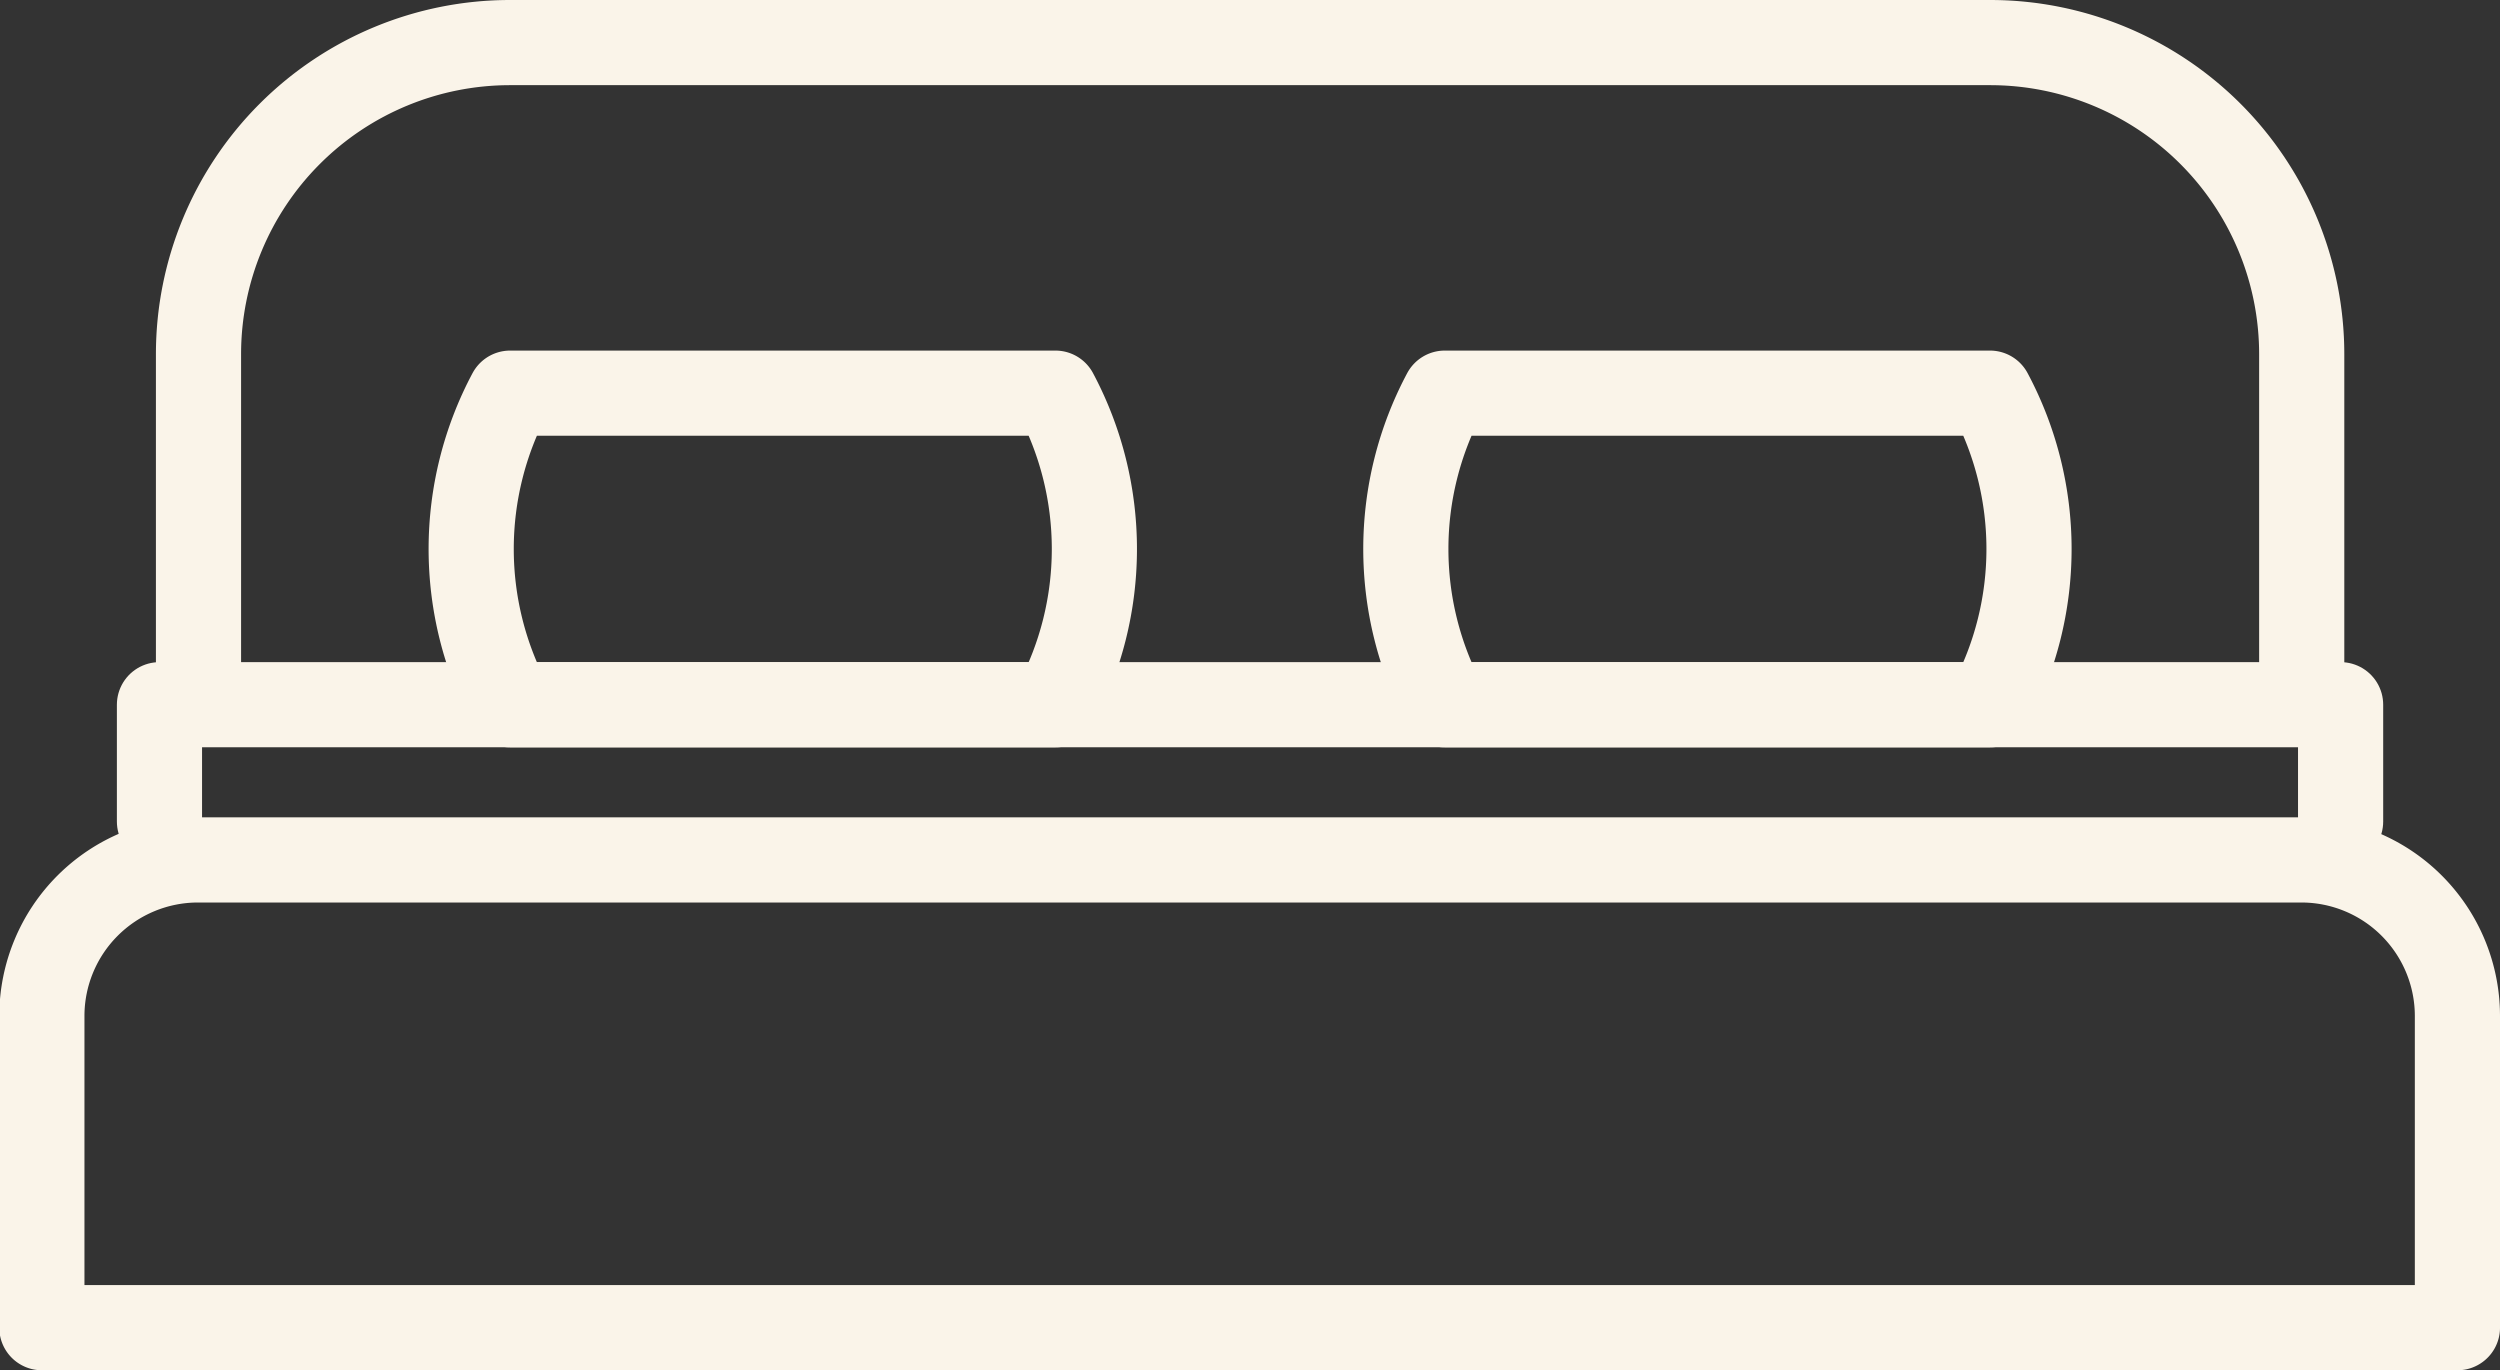 <svg xmlns="http://www.w3.org/2000/svg" width="35.227" height="19.311" viewBox="0 0 35.227 19.311">
  <rect x="0" y="0" width="35.227" height="19.311" fill="#333333" stroke="none"/>
  <g id="bedroom_icon" data-name="bedroom icon" transform="translate(0.6 0.6)">
    <path id="Path_153" data-name="Path 153" d="M1956.077,1639.2v-4.391a2.2,2.2,0,0,0-2.2-2.2h-29.637a2.2,2.2,0,0,0-2.2,2.2v4.391Z" transform="translate(-1922.05 -1621.092)" fill="none" stroke="#faf4e9" stroke-linecap="round" stroke-linejoin="round" stroke-width="1.2"/>
    <path id="Path_154" data-name="Path 154" d="M1925.187,1630.082v-1.646h30.734v1.646" transform="translate(-1923.54 -1619.106)" fill="none" stroke="#faf4e9" stroke-linecap="round" stroke-linejoin="round" stroke-width="1.2"/>
    <path id="Path_155" data-name="Path 155" d="M1941.781,1624.464H1934.1a4.667,4.667,0,0,1,0-4.391h7.684a4.667,4.667,0,0,1,0,4.391Z" transform="translate(-1927.512 -1615.133)" fill="none" stroke="#faf4e9" stroke-linecap="round" stroke-linejoin="round" stroke-width="1.2"/>
    <path id="Path_156" data-name="Path 156" d="M1966.869,1624.464h-7.683a4.667,4.667,0,0,1,0-4.391h7.683a4.661,4.661,0,0,1,0,4.391Z" transform="translate(-1939.428 -1615.133)" fill="none" stroke="#faf4e9" stroke-linecap="round" stroke-linejoin="round" stroke-width="1.2"/>
    <path id="Path_157" data-name="Path 157" d="M1955.869,1619.446v-4.39a4.391,4.391,0,0,0-4.391-4.391h-20.855a4.391,4.391,0,0,0-4.39,4.391v4.39" transform="translate(-1924.036 -1610.665)" fill="none" stroke="#faf4e9" stroke-linecap="round" stroke-linejoin="round" stroke-width="1.2"/>
  </g>
</svg>
